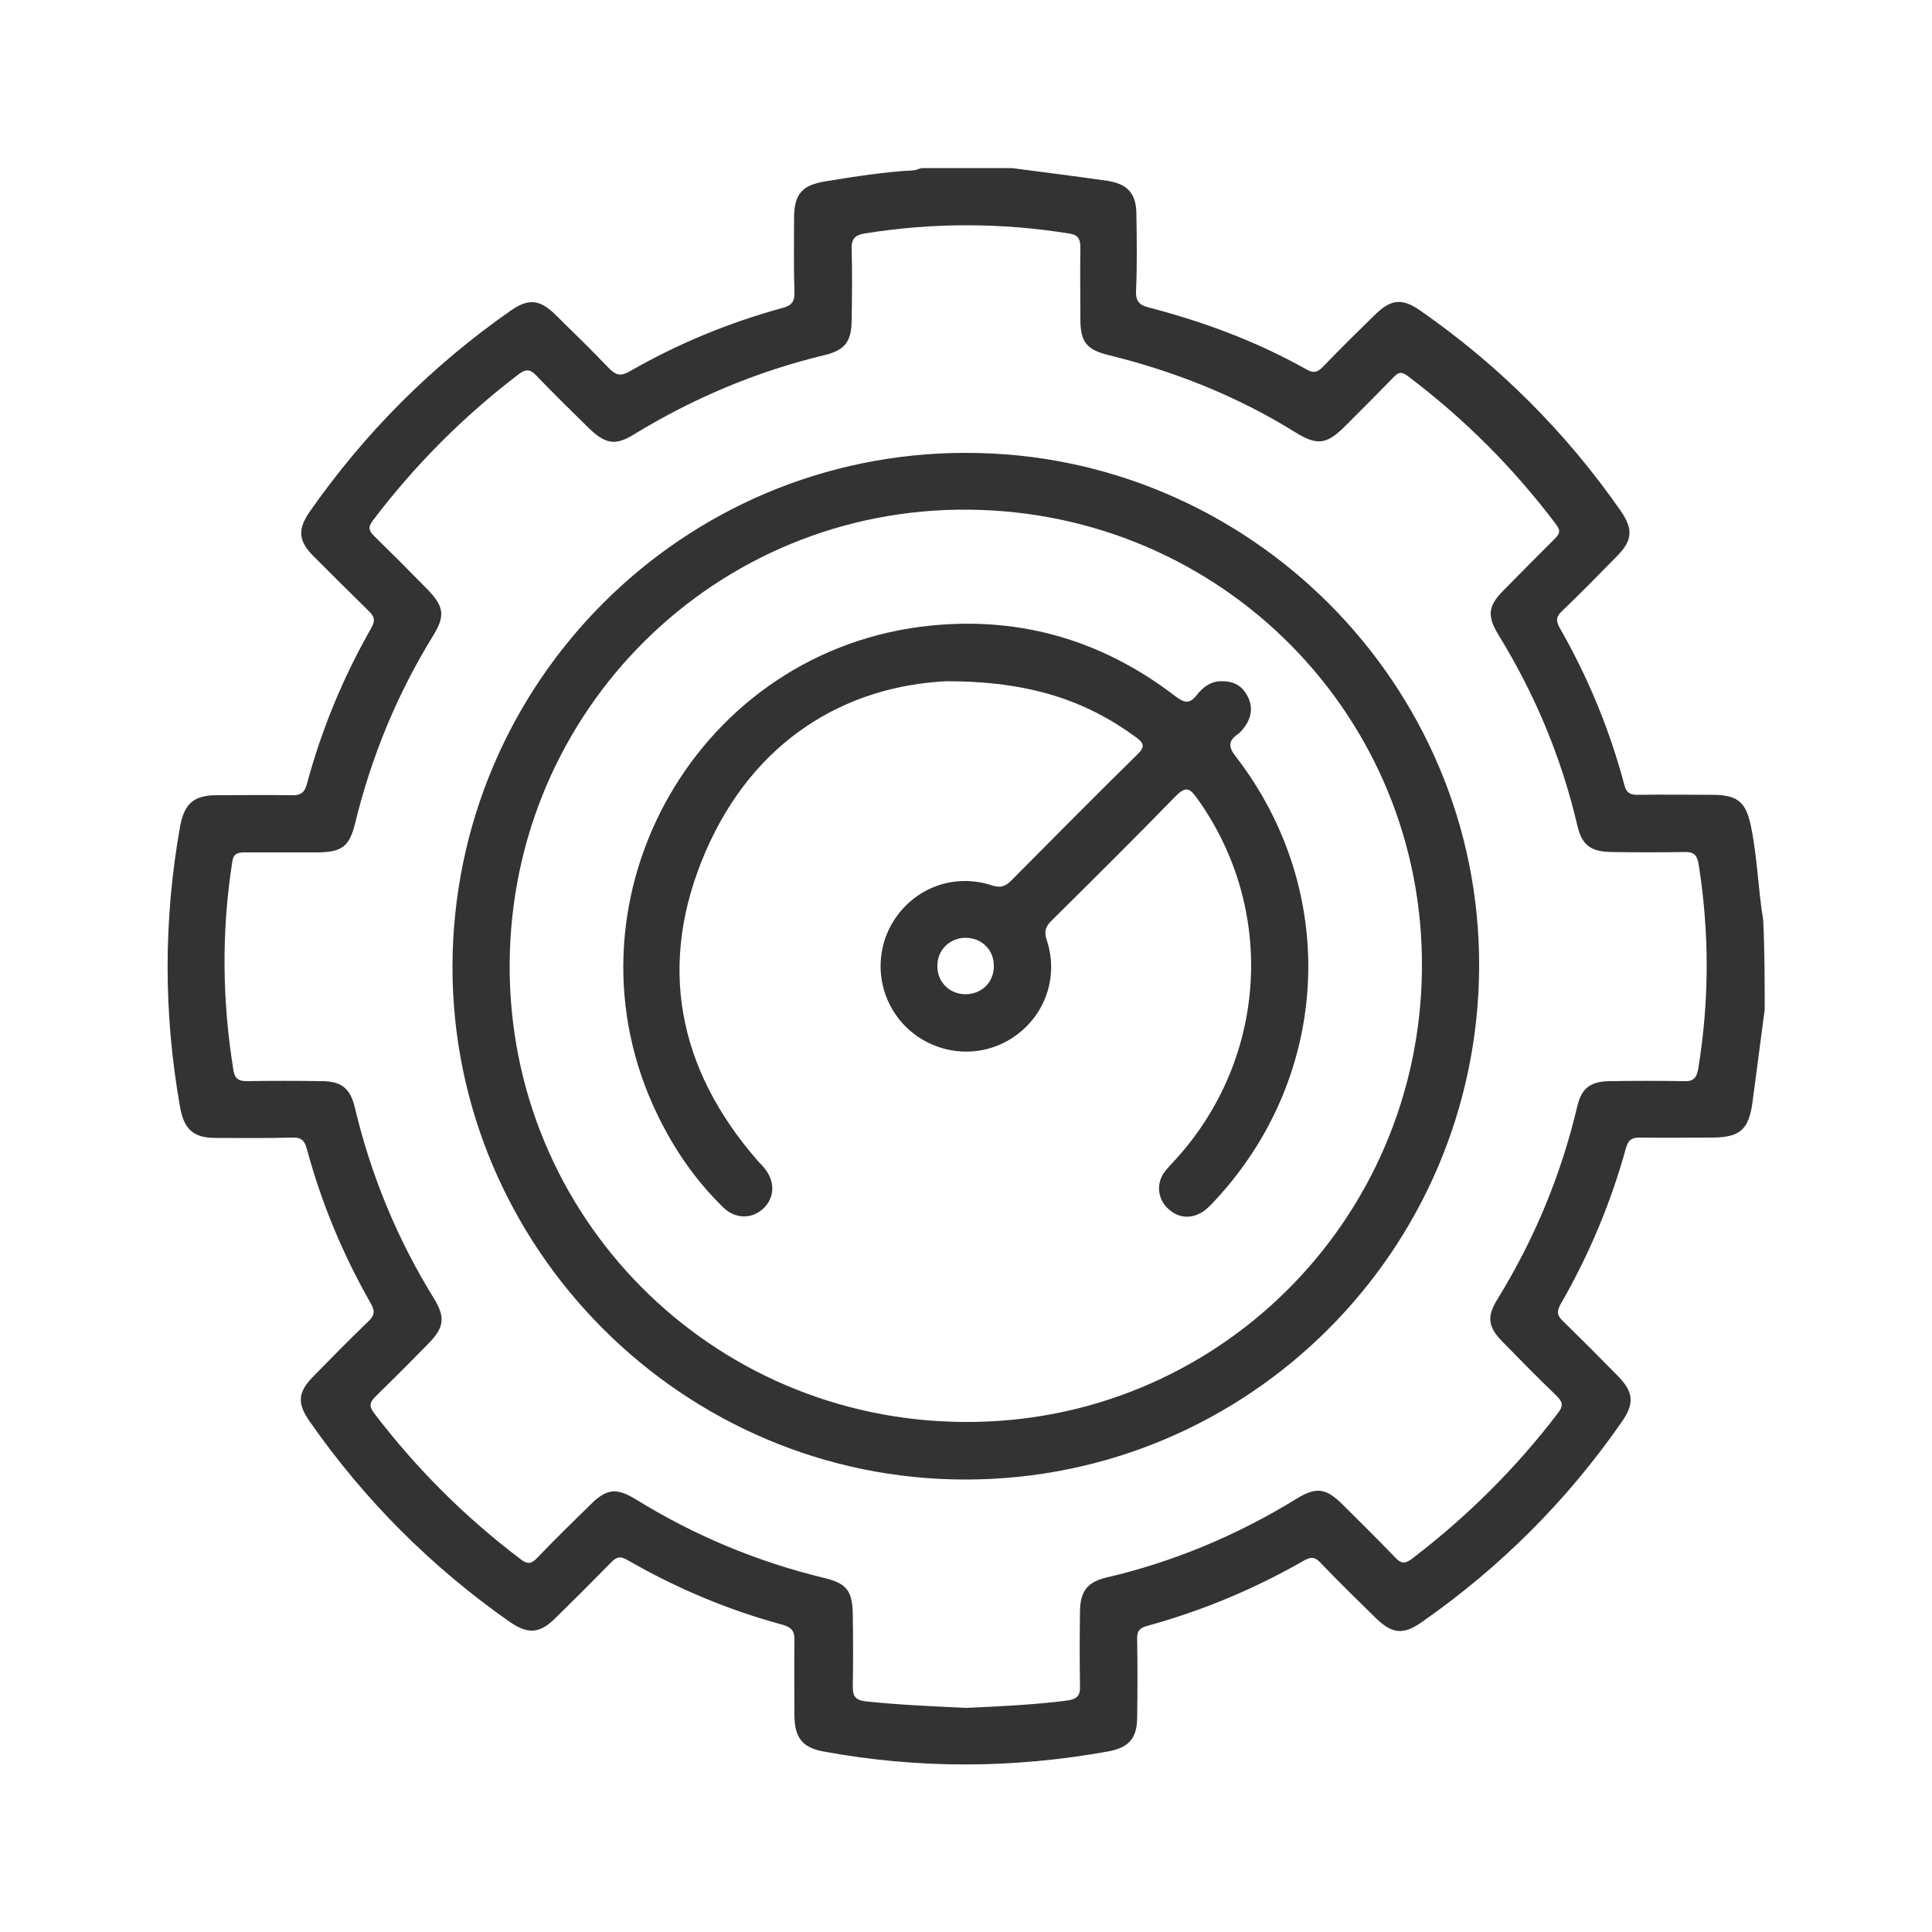 <svg xmlns="http://www.w3.org/2000/svg" xmlns:xlink="http://www.w3.org/1999/xlink" id="Livello_1" x="0px" y="0px" viewBox="0 0 500 500" style="enable-background:new 0 0 500 500;" xml:space="preserve"><style type="text/css">	.st0{fill:#333333;}</style><g>	<path class="st0" d="M456.7,261.3c-1.1,8.1-2.1,16.2-3.2,24.3c-1,6.8-3.3,8.7-10.1,8.8c-6.3,0-12.6,0.1-19,0c-2.1,0-3,0.6-3.6,2.7   c-3.9,14.2-9.6,27.7-16.9,40.4c-1.1,1.9-0.9,3,0.6,4.4c4.8,4.7,9.6,9.5,14.3,14.3c4,4.1,4.2,7.1,0.9,11.8   c-14.1,20.3-31.3,37.5-51.6,51.7c-4.9,3.5-7.8,3.2-12.1-1c-4.8-4.7-9.6-9.4-14.3-14.3c-1.3-1.4-2.3-1.6-4.1-0.6   c-12.9,7.4-26.5,13.1-40.8,17c-2.2,0.6-2.6,1.7-2.5,3.7c0.1,6.6,0.1,13.2,0,19.8c0,5.6-2.1,8-7.7,9c-24.5,4.4-48.9,4.5-73.4,0   c-5.5-1-7.5-3.5-7.6-9.2c0-6.5-0.1-12.9,0-19.4c0.1-2.4-0.6-3.5-3-4.2c-14.1-3.8-27.4-9.4-40.1-16.7c-1.8-1.1-2.9-1-4.4,0.6   c-4.7,4.8-9.5,9.6-14.3,14.3c-4.1,4.1-7.1,4.3-11.8,1.1c-20.4-14.3-37.7-31.6-51.9-52c-3.3-4.7-3-7.6,1.1-11.7   c4.6-4.7,9.2-9.4,14-14c1.6-1.5,2-2.6,0.8-4.7c-7.2-12.6-12.8-26-16.6-40.1c-0.6-2.2-1.5-3-3.8-2.9c-6.6,0.2-13.2,0.1-19.8,0.1   c-5.8,0-8.2-2.3-9.2-8c-4.3-24.2-4.3-48.4,0-72.6c1.1-5.9,3.5-8.1,9.5-8.1c6.5,0,12.9-0.1,19.4,0c2.2,0.1,3.3-0.6,3.9-2.8   c3.8-14.2,9.4-27.7,16.7-40.5c1.1-1.9,0.8-3-0.7-4.4c-4.8-4.7-9.6-9.5-14.3-14.2c-3.9-3.9-4.1-6.9-1-11.4   c14.3-20.5,31.7-37.9,52.2-52.2c4.5-3.1,7.4-2.8,11.4,1.1c4.7,4.6,9.4,9.2,14,14c1.7,1.7,2.9,2,5.1,0.8   c12.5-7.2,25.8-12.7,39.7-16.5c2.3-0.6,3.2-1.6,3.1-4.1c-0.2-6.3-0.1-12.6-0.1-19c0-6.4,2-8.7,8.3-9.7c7.4-1.2,14.9-2.4,22.4-2.8   c0.8,0,1.5-0.4,2.3-0.6c7.8,0,15.6,0,23.4,0c8.2,1.1,16.5,2.1,24.7,3.3c5.3,0.8,7.5,3.4,7.5,8.7c0.1,6.6,0.2,13.2-0.1,19.8   c-0.1,2.7,0.9,3.7,3.4,4.3c14.2,3.7,27.9,8.8,40.7,16c1.9,1.1,3,0.7,4.4-0.8c4.4-4.6,8.9-9,13.4-13.4c4.1-4,7-4.3,11.7-1   c20.4,14.2,37.7,31.5,51.9,51.9c3.2,4.7,3,7.6-1.1,11.7c-4.6,4.7-9.2,9.4-14,14c-1.5,1.4-1.9,2.4-0.8,4.4   c7.4,12.9,13,26.5,16.8,40.8c0.5,1.9,1.4,2.5,3.3,2.5c6.5-0.1,12.9,0,19.4,0c6.7,0,8.8,1.9,10.1,8.4c1.6,7.9,1.8,16,3.1,23.9   C456.7,245.7,456.7,253.5,456.7,261.3z M250.1,442c8.7-0.4,17.5-0.8,26.1-1.9c2.6-0.4,3.4-1.3,3.3-3.8c-0.1-6.5-0.1-12.9,0-19.4   c0.1-5.1,1.9-7.4,6.7-8.6c17.6-4.1,34-11,49.3-20.4c5.2-3.2,7.7-2.8,12.1,1.6c4.5,4.5,9,8.9,13.4,13.5c1.4,1.5,2.4,1.9,4.3,0.5   c14.3-10.9,27-23.5,37.9-37.8c1.6-2.1,1.1-3-0.5-4.6c-4.7-4.5-9.2-9.1-13.7-13.7c-3.9-3.9-4.3-6.6-1.5-11.1   c9.6-15.6,16.5-32.2,20.7-50c1.1-4.7,3.4-6.4,8.3-6.5c6.5-0.1,12.9-0.1,19.4,0c2.4,0.1,3.2-0.9,3.6-3.2c2.9-17.7,2.9-35.3,0.1-53   c-0.4-2.3-1.3-3.2-3.6-3.1c-6.3,0.1-12.6,0.1-19,0c-5.4-0.1-7.6-1.8-8.8-6.9c-4.1-17.6-11-34-20.4-49.3c-3-4.9-2.7-7.5,1.3-11.5   c4.3-4.4,8.7-8.8,13.1-13.2c1.3-1.3,1.9-2.1,0.5-3.9c-11-14.6-23.8-27.4-38.4-38.4c-1.6-1.2-2.4-1-3.6,0.3   c-4.1,4.2-8.3,8.4-12.5,12.6c-4.9,4.9-7.3,5.2-13.1,1.6c-15-9.3-31.1-15.7-48.2-19.9c-5.7-1.4-7.3-3.4-7.3-9.3   c0-6.2-0.1-12.4,0-18.6c0-2.4-0.8-3.3-3.1-3.6c-17.6-2.8-35.1-2.8-52.6,0c-2.6,0.4-3.6,1.4-3.5,4.1c0.2,6.2,0.1,12.4,0,18.6   c-0.1,5.3-1.7,7.5-7,8.8c-17.5,4.2-33.9,11.1-49.3,20.5c-4.8,3-7.4,2.5-11.5-1.4c-4.6-4.5-9.2-9-13.7-13.7c-1.5-1.6-2.6-2-4.6-0.5   c-14.3,10.9-26.9,23.5-37.8,37.9c-1.2,1.6-1.2,2.5,0.3,4c4.6,4.5,9.2,9.1,13.7,13.7c4.4,4.5,4.8,6.9,1.6,12.1   c-9.3,15.1-16,31.3-20.2,48.6c-1.5,6-3.4,7.4-9.6,7.5c-6.3,0-12.6,0-19,0c-1.8,0-2.9,0.3-3.2,2.5c-2.8,18-2.6,35.9,0.3,53.8   c0.3,2.1,1.2,2.9,3.4,2.9c6.5-0.1,12.9-0.1,19.4,0c5.1,0,7.4,1.8,8.6,6.7c4.2,17.7,11,34.2,20.6,49.7c2.9,4.8,2.5,7.4-1.5,11.5   c-4.5,4.6-9.1,9.2-13.7,13.7c-1.5,1.5-1.8,2.4-0.4,4.3c10.9,14.3,23.5,26.9,37.9,37.8c1.7,1.3,2.7,1.4,4.3-0.3   c4.5-4.7,9.1-9.2,13.7-13.7c4.2-4.2,6.7-4.6,11.8-1.5c15.2,9.4,31.5,16.2,48.9,20.4c5.8,1.4,7.2,3.4,7.3,9.4   c0.1,6.2,0.1,12.4,0,18.6c0,2.3,0.4,3.5,3.2,3.9C232.4,441.2,241.3,441.6,250.1,442z"></path>	<path class="st0" d="M249.9,117.2c73.3-0.1,133.2,59.9,132.9,133c-0.3,73.3-59.6,132.6-132.8,132.7c-73.2,0.1-133.1-59.9-132.9-133   C117.4,176.5,176.7,117.2,249.9,117.2z M249.4,368c65.2,0.5,118.1-51.9,118.6-117.4c0.5-65.2-51.7-118.1-117.3-118.7   c-65.4-0.6-118.4,51.9-118.8,117.5C131.5,314.7,183.9,367.6,249.4,368z"></path>	<path class="st0" d="M244.9,176.3c-26.1,1.3-49.8,15.2-62.3,44.1c-12.5,28.9-7.4,56,13.4,79.9c0.6,0.7,1.3,1.3,1.9,2.1   c2.8,3.5,2.6,7.7-0.5,10.5c-2.9,2.6-7.1,2.6-10.2-0.4c-7.1-6.9-12.7-15-17-23.9c-26.3-54,8.5-118.7,68.1-126.4   c24.3-3.1,46.4,3,65.9,18c2.3,1.7,3.6,2.1,5.5-0.3c1.5-1.9,3.4-3.5,6.1-3.6c2.9-0.1,5.3,0.8,6.8,3.4c1.6,2.7,1.5,5.4-0.2,8   c-0.6,0.9-1.3,1.8-2.2,2.4c-2.5,1.8-2.2,3.4-0.3,5.8c26.7,34.7,24.6,82.1-5.1,114.4c-1.1,1.2-2.2,2.4-3.5,3.3   c-3.1,1.9-6.2,1.7-8.9-0.7c-2.7-2.4-3.2-6.2-1.3-9.2c0.9-1.3,2.1-2.5,3.2-3.7c23.8-26.2,26-64.9,5.5-93.4c-2-2.8-3-3.1-5.6-0.5   c-10.5,10.8-21.2,21.4-31.9,32c-1.6,1.5-2.2,2.8-1.4,5.2c3.3,10-0.8,20.5-9.7,25.8c-8.6,5.1-19.6,3.7-26.8-3.4   c-7.2-7.2-8.6-18.4-3.3-27.1c5.3-8.7,15.6-12.7,25.5-9.5c2.3,0.8,3.6,0.3,5.2-1.3c10.8-10.9,21.6-21.8,32.5-32.5   c2-1.9,1.9-2.9-0.3-4.5C280.9,181.2,266.3,176.3,244.9,176.3z M257.2,250.1c0.1-4.2-3.1-7.4-7.3-7.4c-4,0-7.2,3-7.3,7   c-0.2,4.2,2.9,7.5,7.1,7.6C253.9,257.4,257.2,254.3,257.2,250.1z"></path></g></svg>